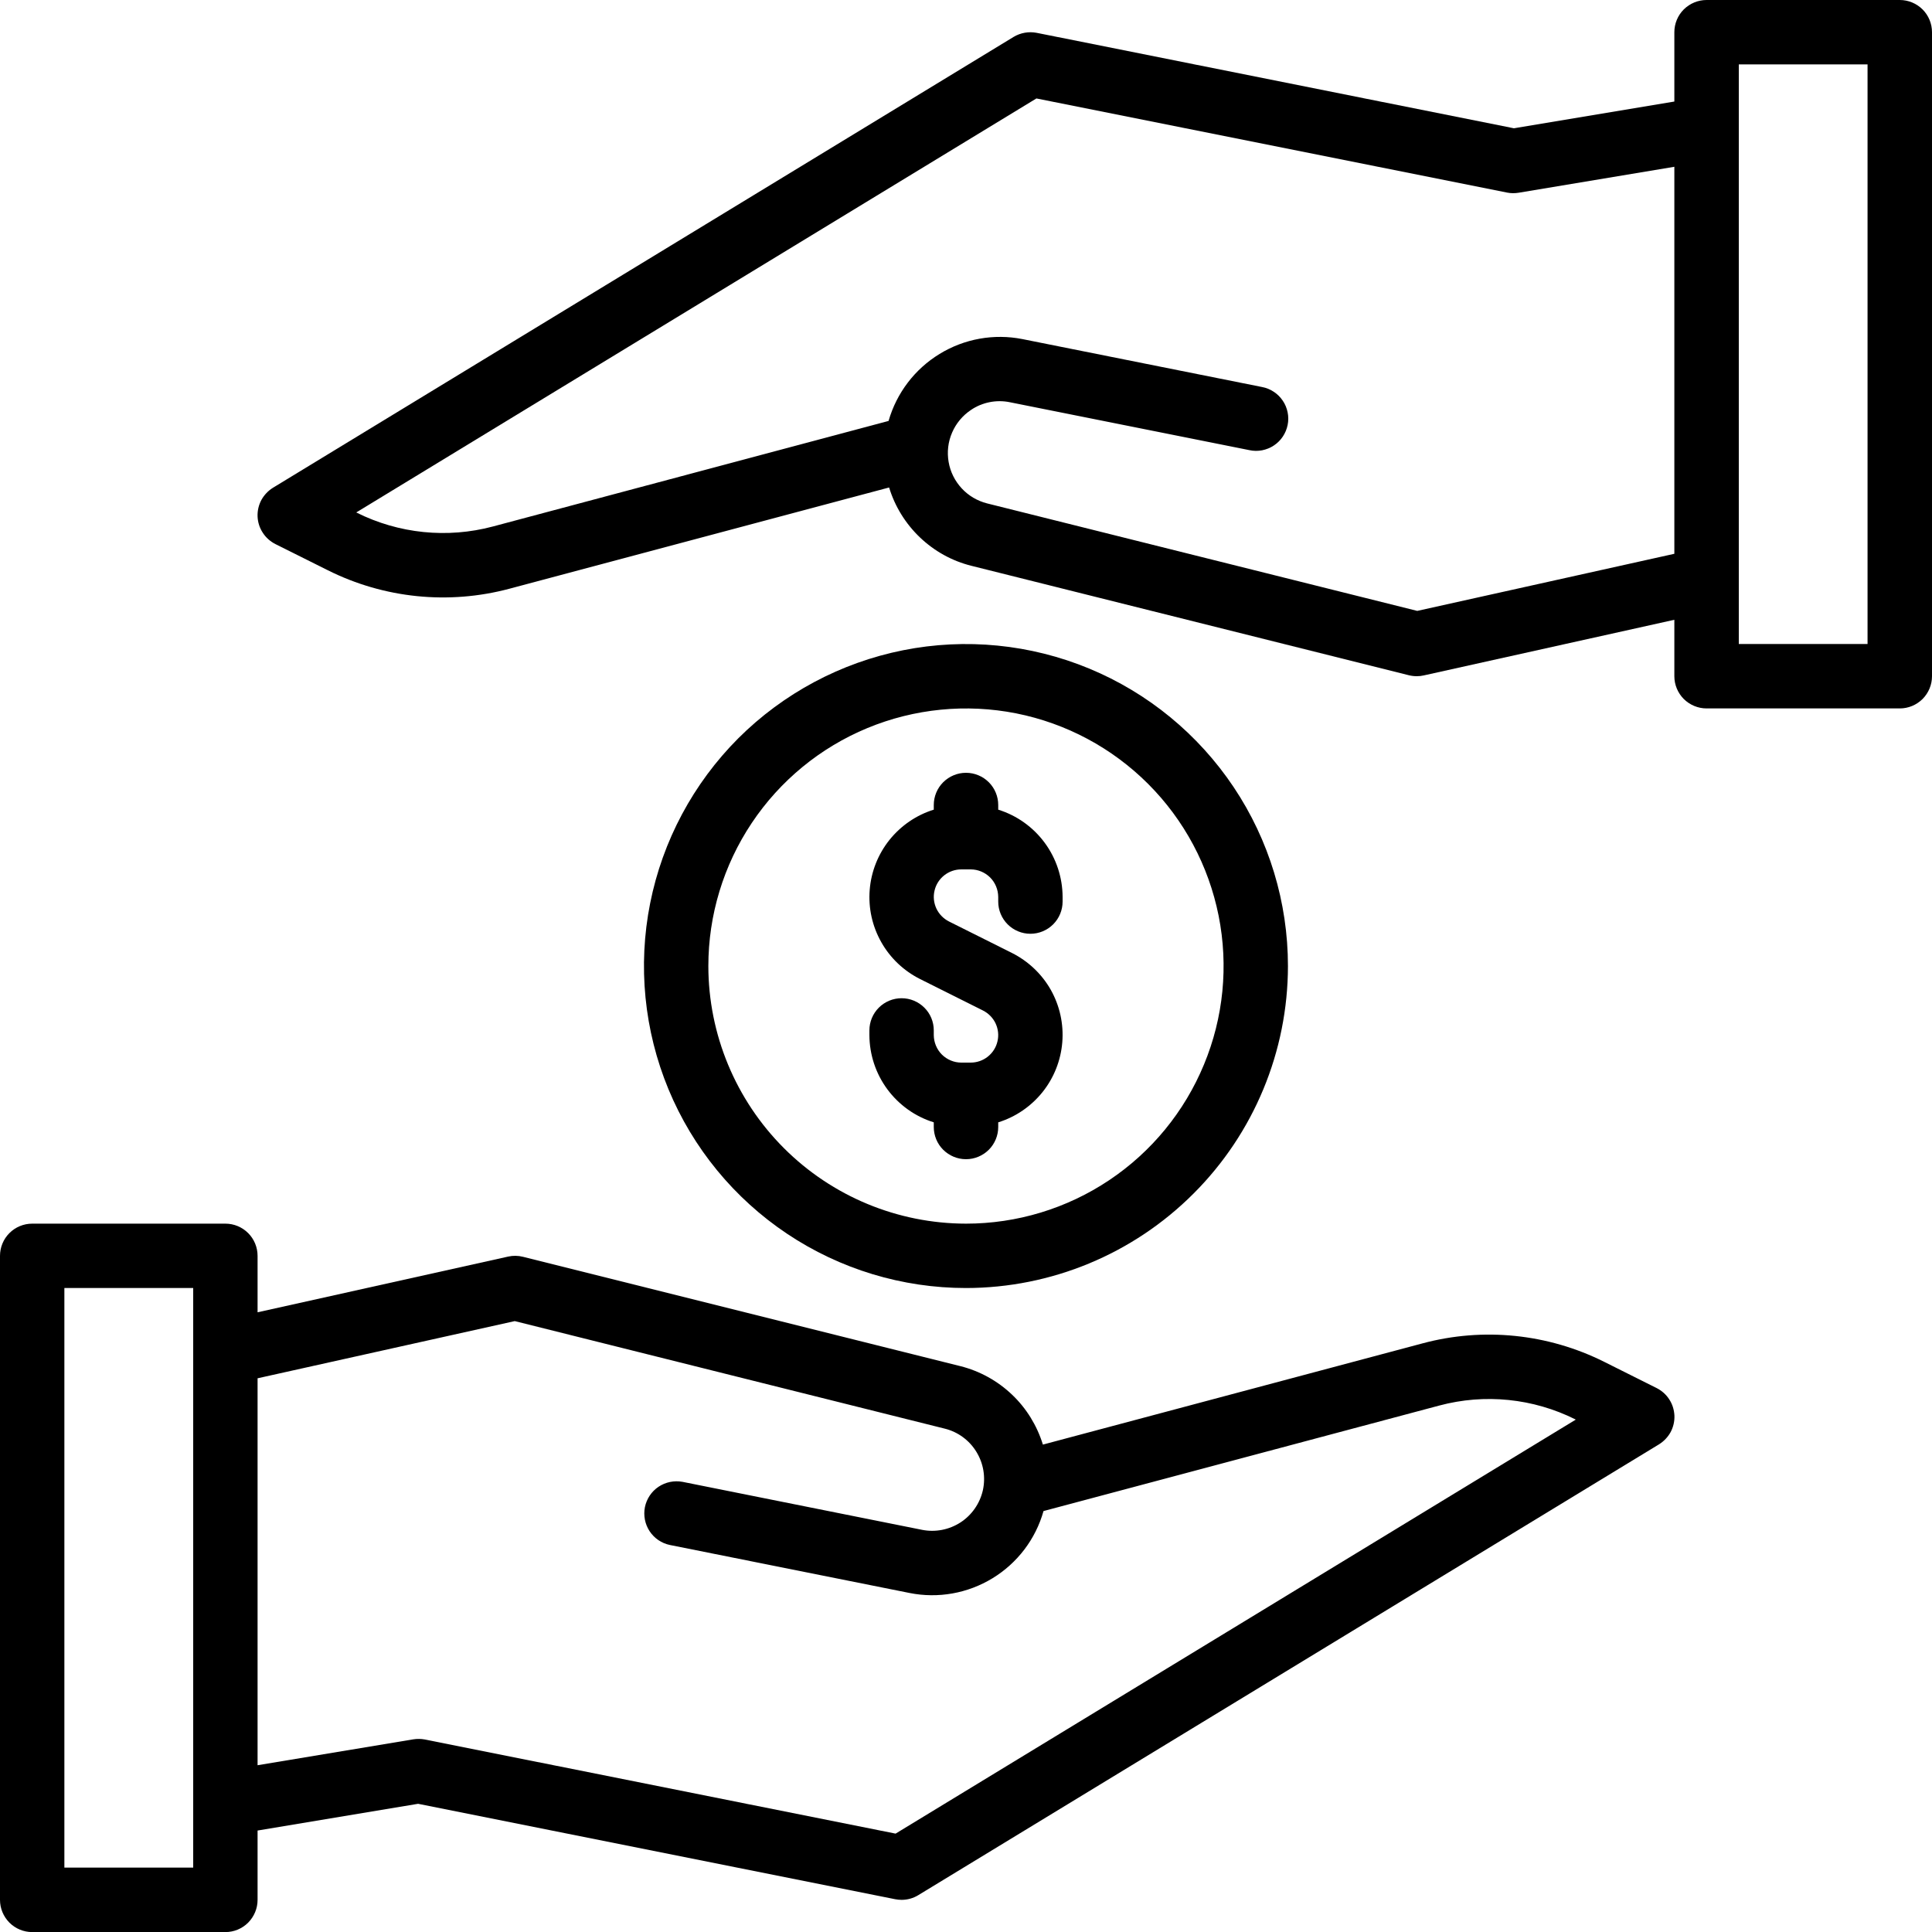 <?xml version="1.0" encoding="UTF-8"?>
<svg xmlns="http://www.w3.org/2000/svg" width="25" height="25" viewBox="0 0 25 25" fill="none">
  <path d="M16.666 12.501C16.666 11.677 16.422 10.871 15.964 10.186C15.506 9.501 14.856 8.967 14.094 8.651C13.333 8.336 12.495 8.253 11.687 8.414C10.879 8.575 10.136 8.972 9.553 9.554C8.971 10.137 8.574 10.88 8.413 11.688C8.252 12.496 8.335 13.334 8.65 14.095C8.966 14.857 9.5 15.507 10.185 15.965C10.87 16.423 11.676 16.667 12.5 16.667C13.604 16.666 14.663 16.227 15.444 15.445C16.226 14.664 16.665 13.605 16.666 12.501ZM9.166 12.501C9.166 11.841 9.362 11.197 9.728 10.649C10.094 10.101 10.615 9.673 11.224 9.421C11.833 9.169 12.503 9.103 13.15 9.231C13.797 9.36 14.39 9.677 14.857 10.144C15.323 10.61 15.64 11.204 15.769 11.85C15.898 12.497 15.832 13.167 15.579 13.776C15.327 14.385 14.9 14.906 14.352 15.272C13.803 15.639 13.159 15.834 12.5 15.834C11.616 15.833 10.769 15.482 10.144 14.857C9.519 14.232 9.167 13.384 9.166 12.501Z" fill="black"></path>
  <path d="M12.917 14.583V14.523C13.143 14.453 13.342 14.316 13.49 14.132C13.638 13.947 13.727 13.722 13.746 13.486C13.765 13.25 13.713 13.014 13.597 12.808C13.48 12.602 13.304 12.436 13.092 12.33L12.28 11.924C12.209 11.888 12.151 11.829 12.117 11.757C12.083 11.684 12.074 11.602 12.093 11.524C12.111 11.446 12.155 11.377 12.218 11.327C12.281 11.277 12.359 11.25 12.439 11.25H12.561C12.655 11.25 12.745 11.288 12.812 11.354C12.879 11.421 12.916 11.512 12.917 11.606V11.667C12.917 11.777 12.961 11.883 13.039 11.961C13.117 12.039 13.223 12.083 13.333 12.083C13.444 12.083 13.55 12.039 13.628 11.961C13.706 11.883 13.75 11.777 13.75 11.667V11.606C13.749 11.354 13.668 11.108 13.518 10.905C13.368 10.702 13.158 10.552 12.917 10.477V10.417C12.917 10.306 12.873 10.2 12.795 10.122C12.716 10.044 12.611 10 12.5 10C12.389 10 12.284 10.044 12.205 10.122C12.127 10.2 12.083 10.306 12.083 10.417V10.477C11.857 10.547 11.658 10.684 11.51 10.868C11.362 11.053 11.273 11.278 11.254 11.514C11.235 11.75 11.287 11.986 11.404 12.192C11.52 12.398 11.696 12.564 11.908 12.67L12.72 13.076C12.791 13.112 12.849 13.171 12.883 13.243C12.917 13.316 12.926 13.398 12.907 13.476C12.889 13.554 12.845 13.623 12.782 13.673C12.719 13.723 12.641 13.75 12.561 13.75H12.439C12.345 13.75 12.255 13.712 12.188 13.646C12.121 13.579 12.084 13.488 12.083 13.394V13.333C12.083 13.223 12.04 13.117 11.961 13.039C11.883 12.961 11.777 12.917 11.667 12.917C11.556 12.917 11.45 12.961 11.372 13.039C11.294 13.117 11.25 13.223 11.25 13.333V13.394C11.251 13.646 11.332 13.892 11.482 14.095C11.632 14.298 11.842 14.448 12.083 14.523V14.583C12.083 14.694 12.127 14.8 12.205 14.878C12.284 14.956 12.389 15 12.5 15C12.611 15 12.716 14.956 12.795 14.878C12.873 14.8 12.917 14.694 12.917 14.583Z" fill="black"></path>
  <path d="M21.436 17.961L20.758 17.622C20.03 17.258 19.194 17.172 18.408 17.383L13.495 18.693C13.419 18.447 13.282 18.223 13.095 18.046C12.908 17.868 12.678 17.741 12.428 17.678L6.768 16.263C6.705 16.247 6.639 16.246 6.576 16.26L3.333 16.981V16.251C3.333 16.14 3.289 16.034 3.211 15.956C3.133 15.878 3.027 15.834 2.917 15.834H0.417C0.306 15.834 0.2 15.878 0.122 15.956C0.044 16.034 0 16.14 0 16.251V24.584C0 24.695 0.044 24.8 0.122 24.879C0.2 24.957 0.306 25.001 0.417 25.001H2.917C3.027 25.001 3.133 24.957 3.211 24.879C3.289 24.8 3.333 24.695 3.333 24.584V23.687L5.41 23.341L11.585 24.576C11.612 24.581 11.639 24.584 11.667 24.584C11.743 24.584 11.818 24.563 11.883 24.523L21.467 18.69C21.53 18.651 21.582 18.596 21.618 18.531C21.653 18.465 21.67 18.391 21.667 18.317C21.663 18.242 21.641 18.17 21.6 18.108C21.56 18.045 21.503 17.995 21.436 17.961ZM2.5 24.167H0.833V16.667H2.5V24.167ZM11.589 23.727L5.498 22.509C5.449 22.5 5.398 22.499 5.348 22.507L3.333 22.842V17.835L6.661 17.095L12.227 18.487C12.396 18.529 12.543 18.637 12.634 18.786C12.726 18.935 12.756 19.114 12.718 19.285C12.679 19.456 12.575 19.605 12.429 19.7C12.282 19.795 12.104 19.83 11.932 19.796L8.832 19.175C8.724 19.155 8.612 19.178 8.521 19.239C8.43 19.3 8.367 19.395 8.345 19.503C8.324 19.611 8.346 19.723 8.406 19.814C8.467 19.906 8.561 19.97 8.668 19.992L11.769 20.613C12.138 20.687 12.522 20.619 12.844 20.422C13.165 20.226 13.401 19.916 13.503 19.553L18.623 18.188C19.213 18.03 19.84 18.094 20.386 18.367L20.39 18.37L11.589 23.727Z" fill="black"></path>
  <path d="M24.583 0H22.083C21.973 0 21.867 0.044 21.788 0.122C21.71 0.2 21.666 0.306 21.666 0.417V1.314L19.59 1.66L13.415 0.425C13.312 0.405 13.206 0.424 13.117 0.477L3.533 6.311C3.47 6.35 3.418 6.405 3.382 6.47C3.347 6.536 3.33 6.61 3.333 6.684C3.336 6.758 3.359 6.831 3.4 6.893C3.44 6.956 3.497 7.006 3.563 7.04L4.242 7.379C4.969 7.743 5.806 7.828 6.592 7.618L11.505 6.308C11.58 6.554 11.718 6.777 11.905 6.955C12.092 7.133 12.321 7.26 12.572 7.322L18.232 8.738C18.265 8.746 18.299 8.75 18.333 8.75C18.363 8.75 18.394 8.747 18.423 8.74L21.666 8.02V8.75C21.666 8.861 21.71 8.966 21.788 9.045C21.867 9.123 21.973 9.167 22.083 9.167H24.583C24.694 9.167 24.799 9.123 24.878 9.045C24.956 8.966 25 8.861 25 8.75V0.417C25 0.306 24.956 0.2 24.878 0.122C24.799 0.044 24.694 0 24.583 0ZM18.339 7.905L12.773 6.514C12.647 6.482 12.533 6.415 12.445 6.32C12.356 6.224 12.297 6.106 12.275 5.977C12.253 5.849 12.268 5.718 12.32 5.598C12.371 5.479 12.456 5.377 12.564 5.305C12.637 5.255 12.719 5.221 12.806 5.204C12.892 5.187 12.981 5.187 13.068 5.205L16.168 5.825C16.222 5.837 16.277 5.837 16.331 5.827C16.385 5.816 16.437 5.796 16.483 5.765C16.529 5.735 16.568 5.696 16.599 5.65C16.63 5.604 16.651 5.553 16.662 5.499C16.673 5.445 16.673 5.39 16.662 5.336C16.651 5.282 16.63 5.23 16.599 5.185C16.568 5.139 16.529 5.1 16.483 5.07C16.437 5.039 16.385 5.018 16.331 5.008L13.231 4.388C12.862 4.315 12.479 4.383 12.158 4.58C11.837 4.776 11.602 5.085 11.498 5.447L6.377 6.813C5.787 6.97 5.16 6.906 4.614 6.633L4.61 6.631L13.411 1.274L19.501 2.492C19.551 2.502 19.602 2.502 19.651 2.494L21.666 2.158V7.166L18.339 7.905ZM24.166 8.333H22.5V0.833H24.166V8.333Z" fill="black"></path>
</svg>
